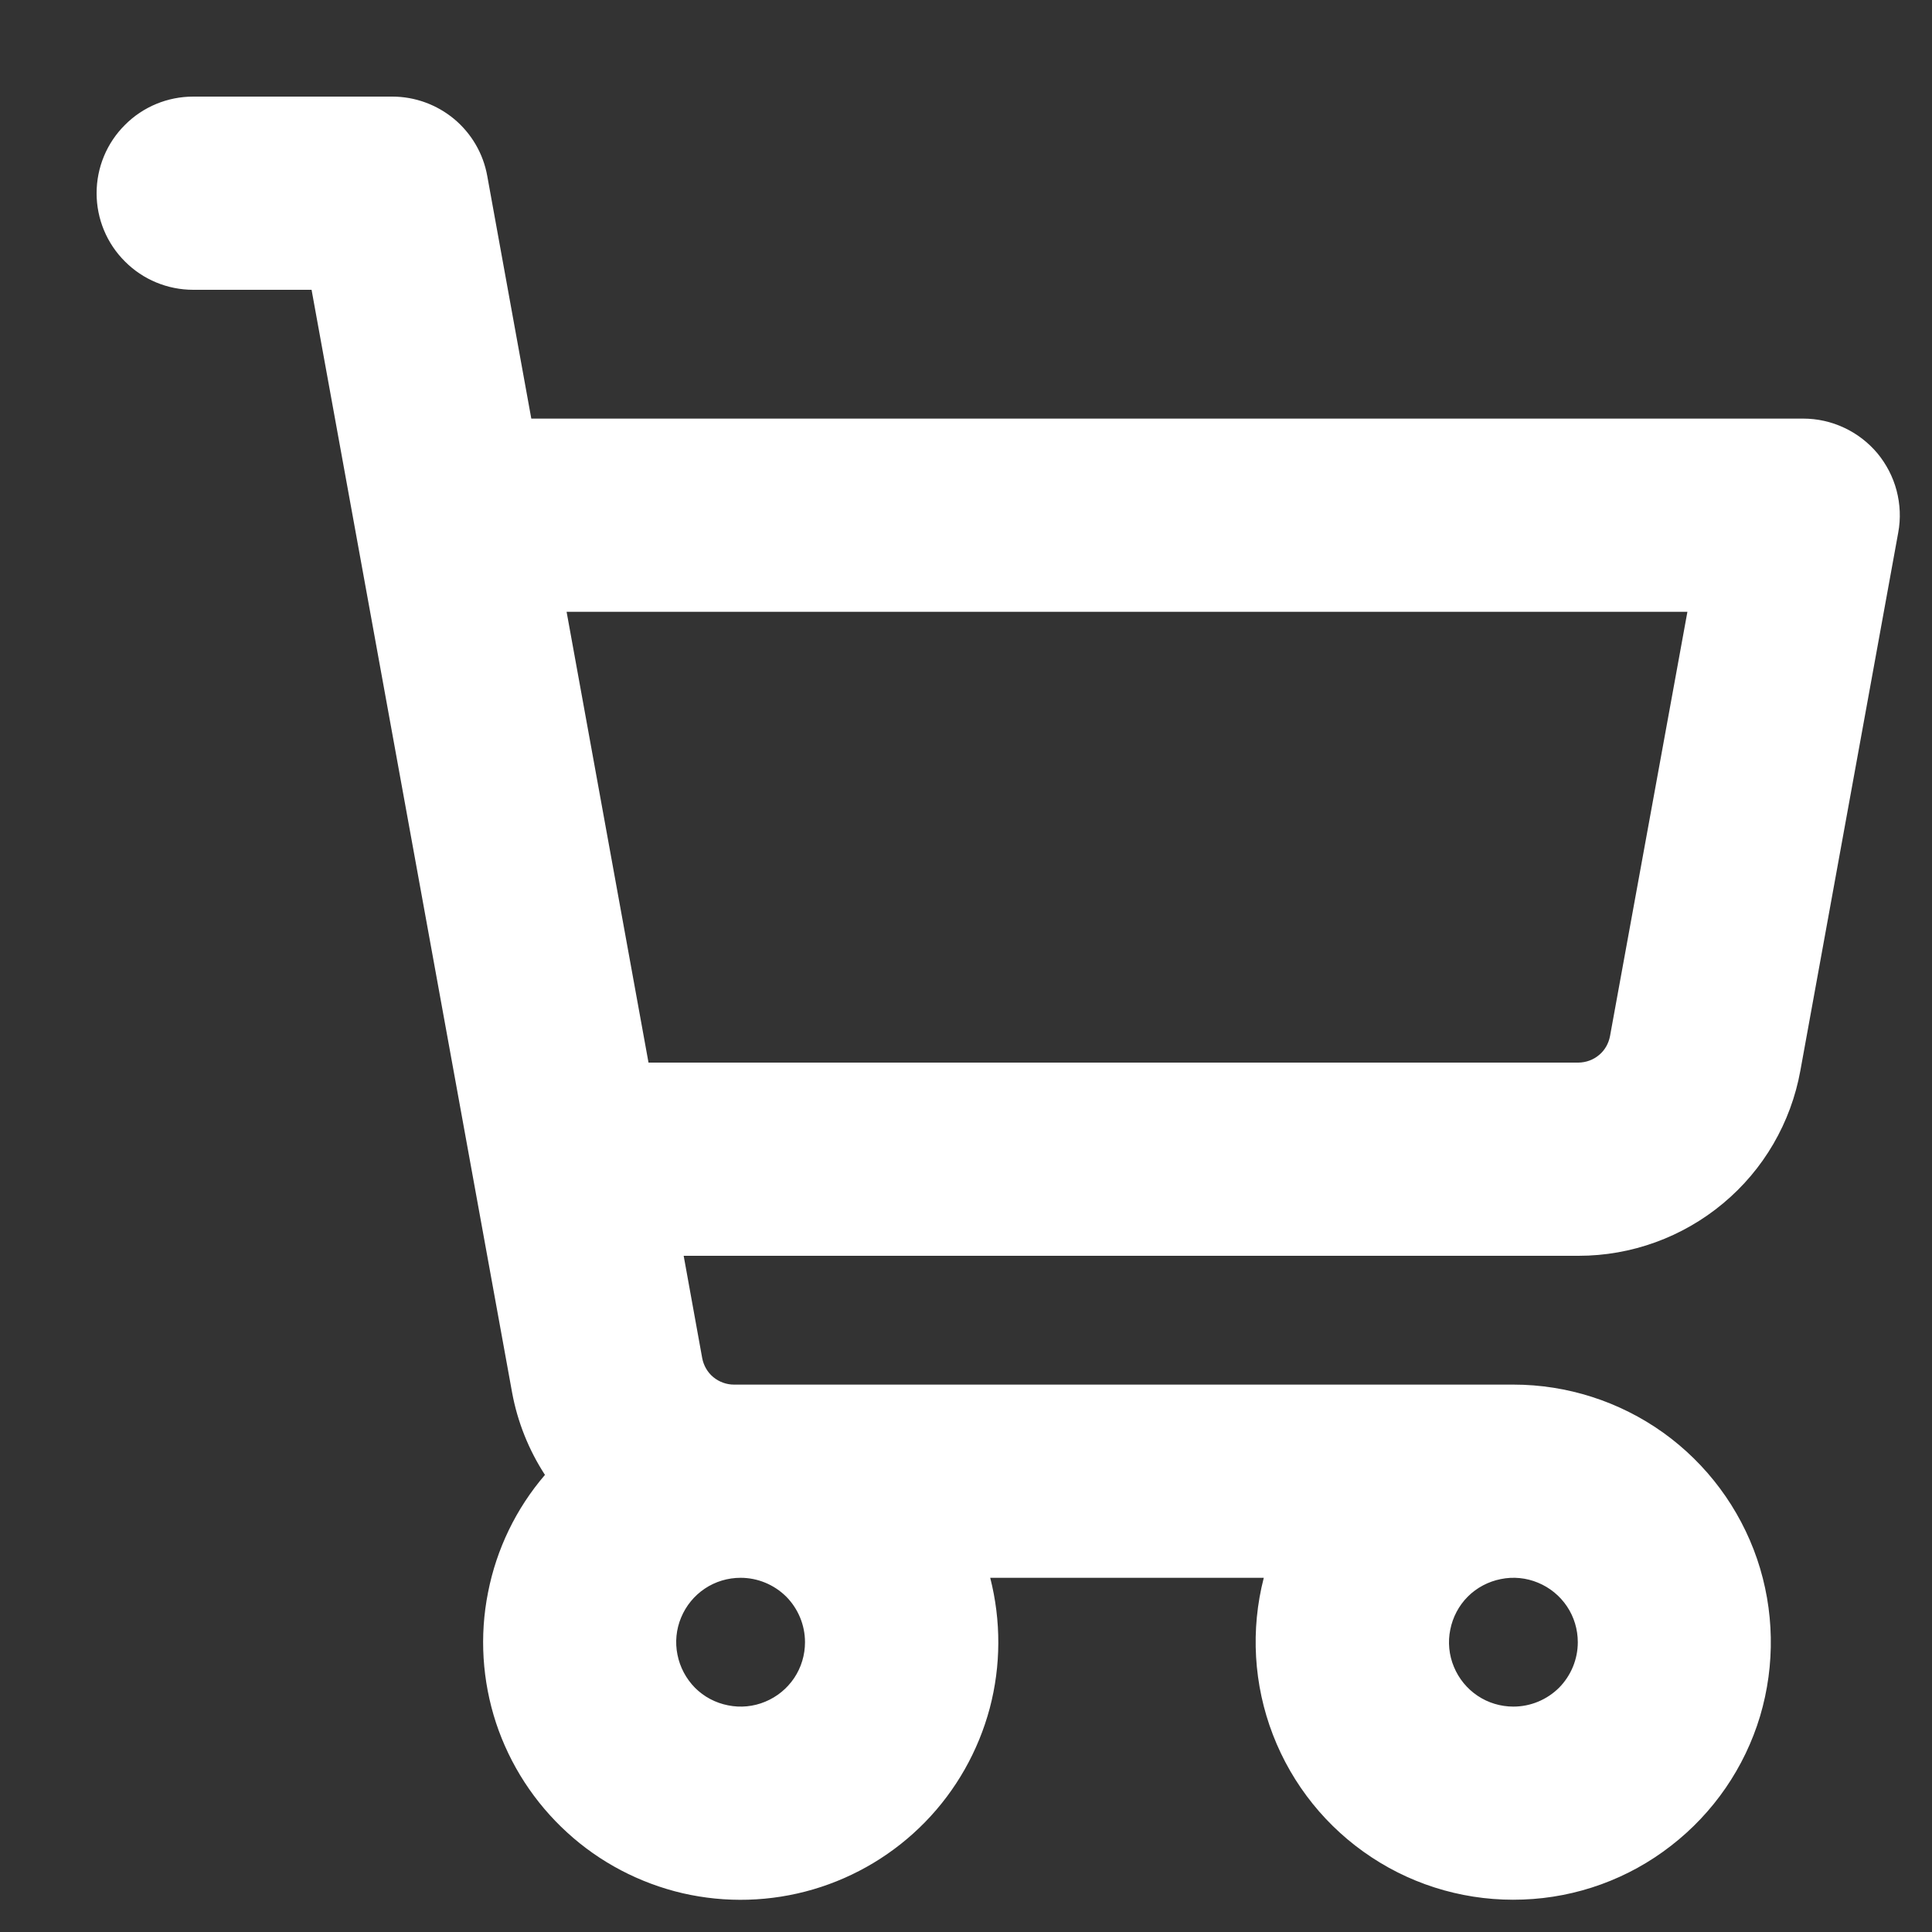 <svg width="15" height="15" viewBox="0 0 15 15" fill="none" xmlns="http://www.w3.org/2000/svg">
<rect x="0" y="0" width="15" height="15" fill="#333333" stroke="none"/>
<path d="M14.576 3.519C14.505 3.435 14.417 3.367 14.318 3.321C14.218 3.274 14.11 3.25 14 3.25H4.125L3.783 1.366C3.752 1.193 3.661 1.037 3.526 0.924C3.391 0.812 3.221 0.75 3.046 0.75H1.5C1.301 0.75 1.11 0.829 0.97 0.97C0.829 1.11 0.75 1.301 0.75 1.5C0.75 1.699 0.829 1.89 0.97 2.03C1.11 2.171 1.301 2.25 1.5 2.25H2.419L3.976 10.812C4.018 11.04 4.105 11.257 4.231 11.451C4.007 11.712 3.855 12.026 3.789 12.364C3.722 12.701 3.744 13.049 3.851 13.376C3.959 13.702 4.149 13.995 4.403 14.227C4.656 14.459 4.966 14.621 5.3 14.699C5.635 14.776 5.984 14.766 6.314 14.669C6.644 14.572 6.943 14.392 7.183 14.146C7.423 13.9 7.595 13.596 7.684 13.264C7.772 12.932 7.773 12.583 7.688 12.25H9.812C9.708 12.654 9.733 13.08 9.883 13.469C10.033 13.858 10.301 14.191 10.649 14.42C10.997 14.65 11.409 14.764 11.825 14.748C12.242 14.733 12.644 14.587 12.973 14.331C13.303 14.076 13.545 13.724 13.665 13.325C13.784 12.925 13.776 12.498 13.642 12.104C13.507 11.709 13.252 11.366 12.913 11.123C12.574 10.881 12.167 10.75 11.75 10.75H5.698C5.64 10.75 5.583 10.729 5.538 10.692C5.493 10.655 5.463 10.602 5.452 10.545L5.308 9.75H12.256C12.666 9.75 13.063 9.606 13.378 9.343C13.693 9.081 13.905 8.716 13.978 8.312L14.738 4.134C14.758 4.026 14.753 3.915 14.725 3.808C14.697 3.702 14.646 3.604 14.576 3.519ZM6.25 12.75C6.25 12.849 6.221 12.946 6.166 13.028C6.111 13.11 6.033 13.174 5.941 13.212C5.85 13.25 5.749 13.26 5.652 13.24C5.555 13.221 5.466 13.174 5.396 13.104C5.327 13.034 5.279 12.944 5.26 12.848C5.24 12.751 5.25 12.65 5.288 12.559C5.326 12.467 5.39 12.389 5.472 12.334C5.554 12.279 5.651 12.25 5.75 12.25C5.883 12.25 6.01 12.303 6.104 12.396C6.197 12.49 6.25 12.617 6.25 12.75ZM11.75 13.25C11.651 13.25 11.554 13.221 11.472 13.166C11.39 13.111 11.326 13.033 11.288 12.941C11.25 12.85 11.24 12.749 11.26 12.652C11.279 12.556 11.326 12.466 11.396 12.396C11.466 12.326 11.556 12.279 11.652 12.26C11.749 12.24 11.85 12.25 11.941 12.288C12.033 12.326 12.111 12.39 12.166 12.472C12.221 12.554 12.25 12.651 12.25 12.75C12.25 12.883 12.197 13.01 12.104 13.104C12.01 13.197 11.883 13.25 11.75 13.25ZM12.5 8.045C12.489 8.102 12.46 8.154 12.415 8.191C12.37 8.229 12.314 8.249 12.256 8.25H5.035L4.399 4.75H13.101L12.5 8.045Z" fill="white"/>
</svg>
